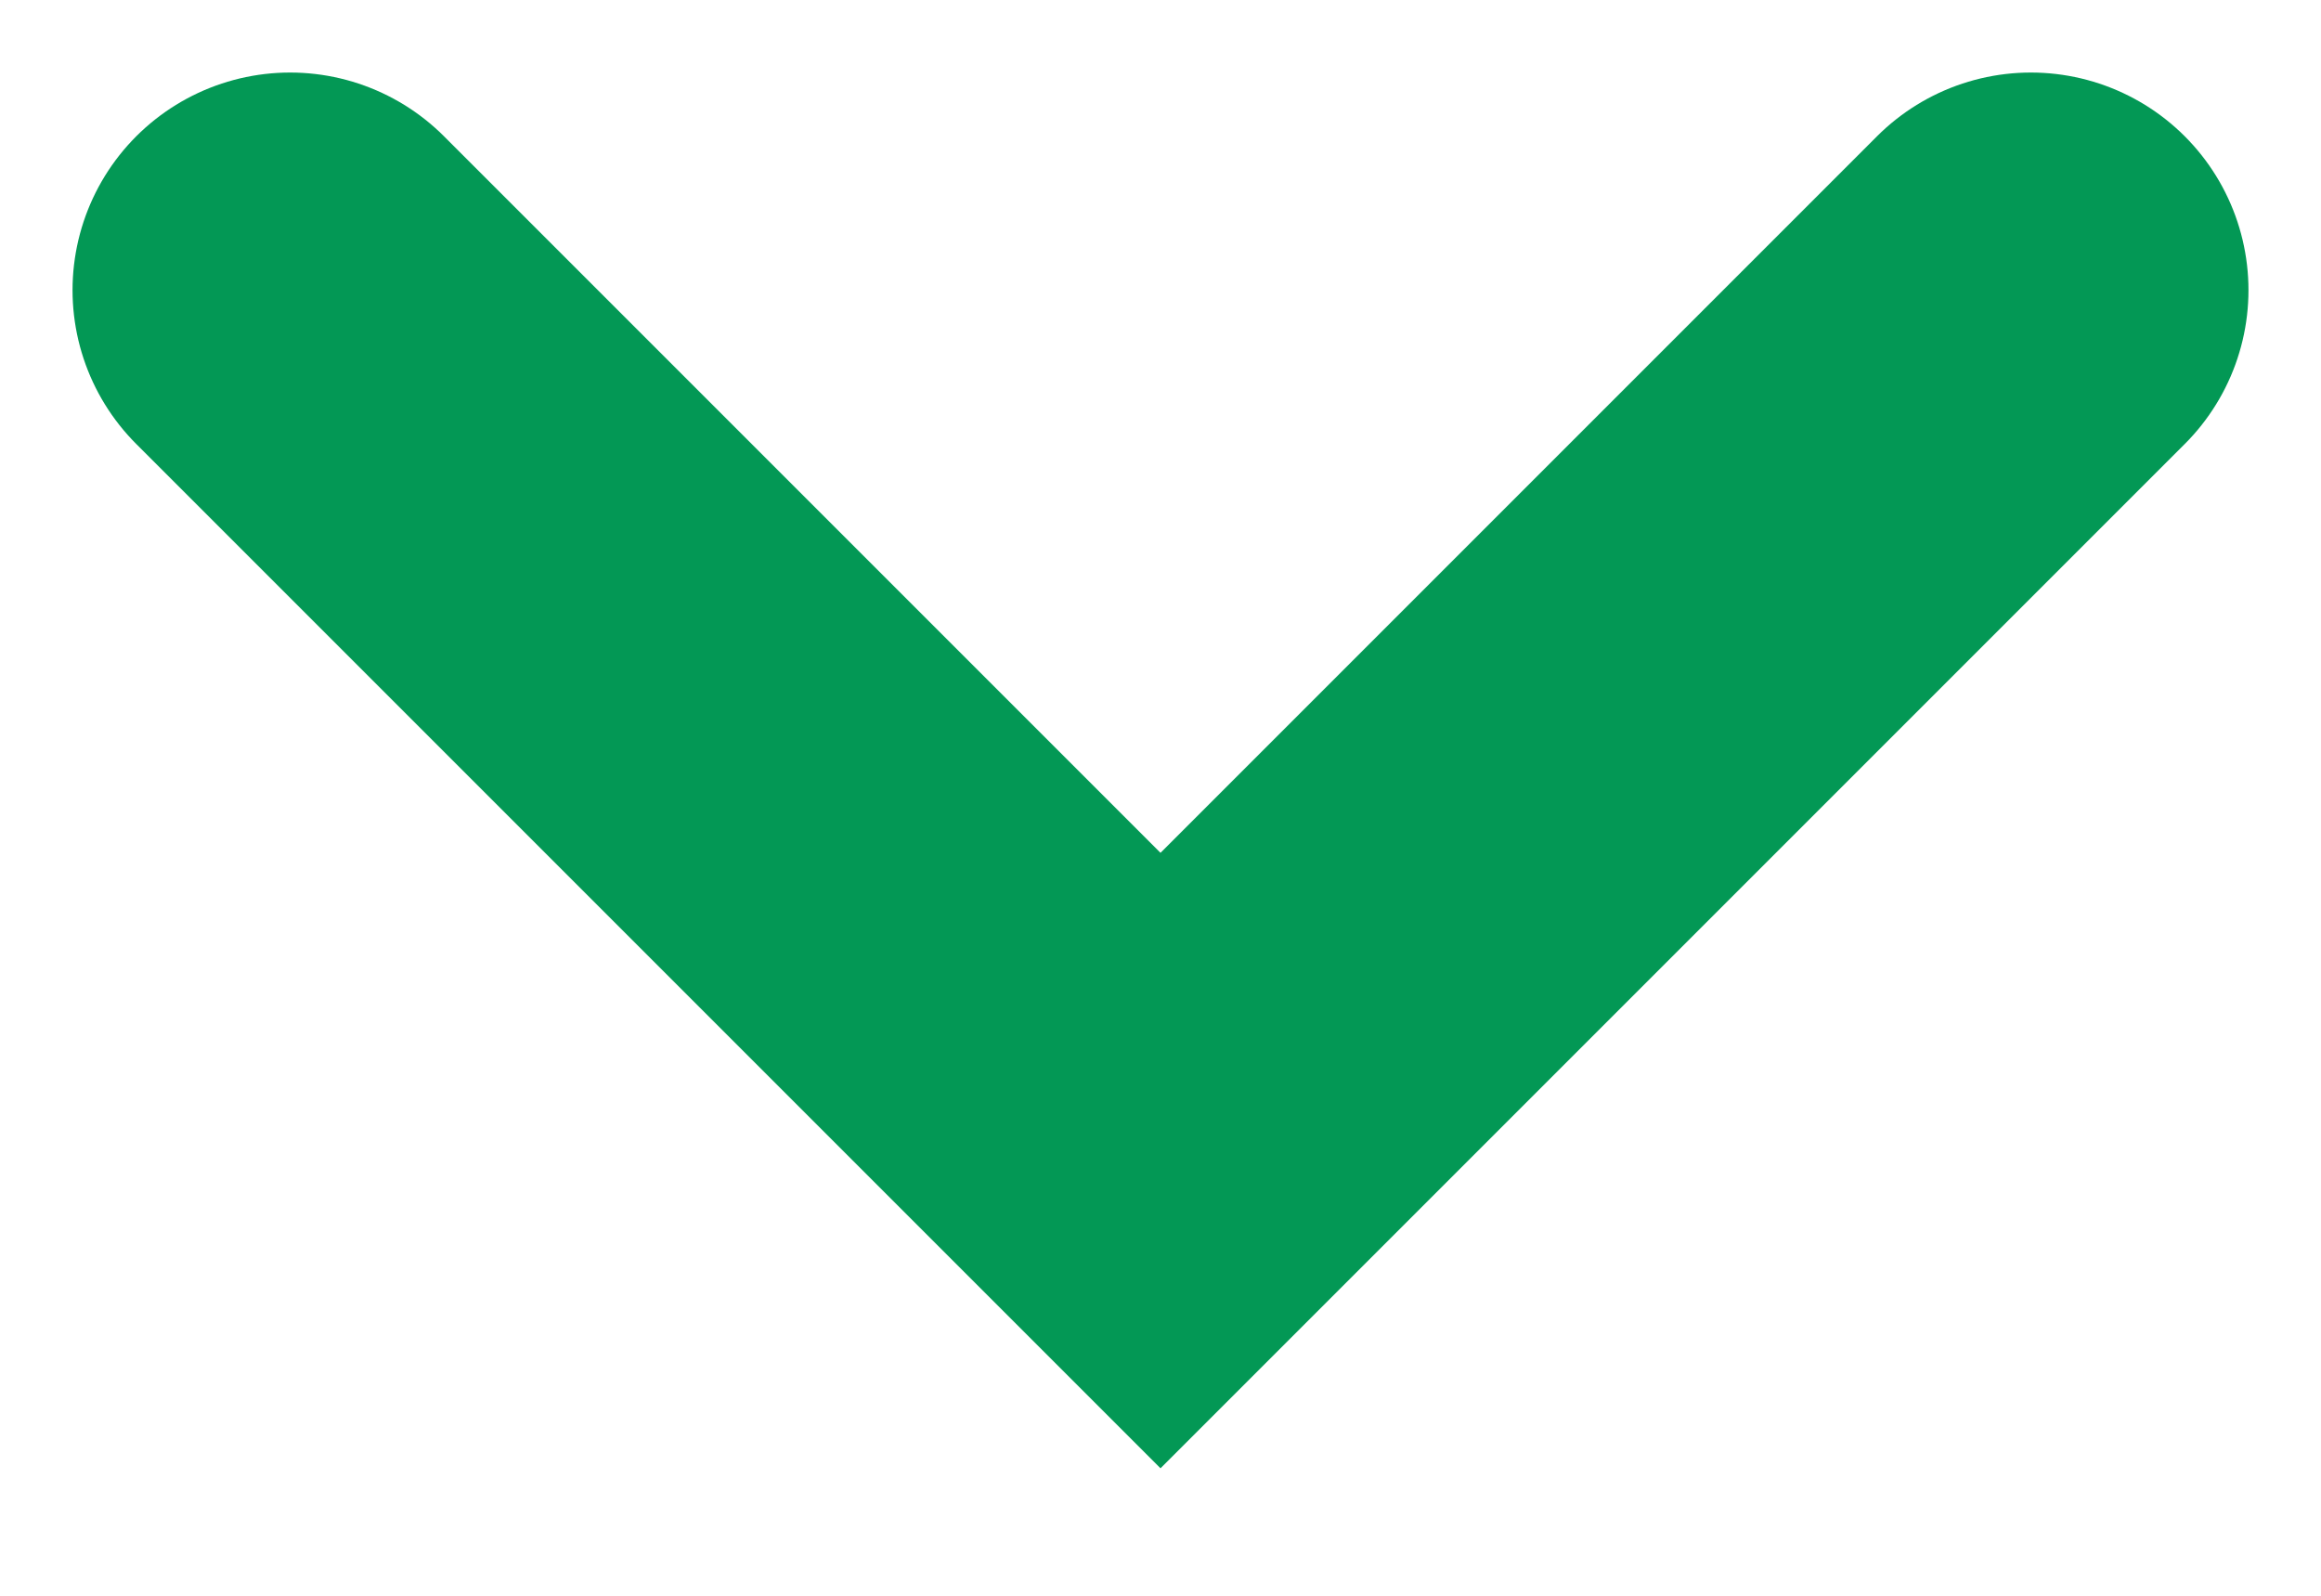 <?xml version="1.0" encoding="utf-8"?>
<svg xmlns="http://www.w3.org/2000/svg" fill="none" height="100%" overflow="visible" preserveAspectRatio="none" style="display: block;" viewBox="0 0 16 11" width="100%">
<path d="M2 2L8 8L14 2" id="Vector 78" stroke="#039855" stroke-linecap="round" stroke-width="3"/>
</svg>